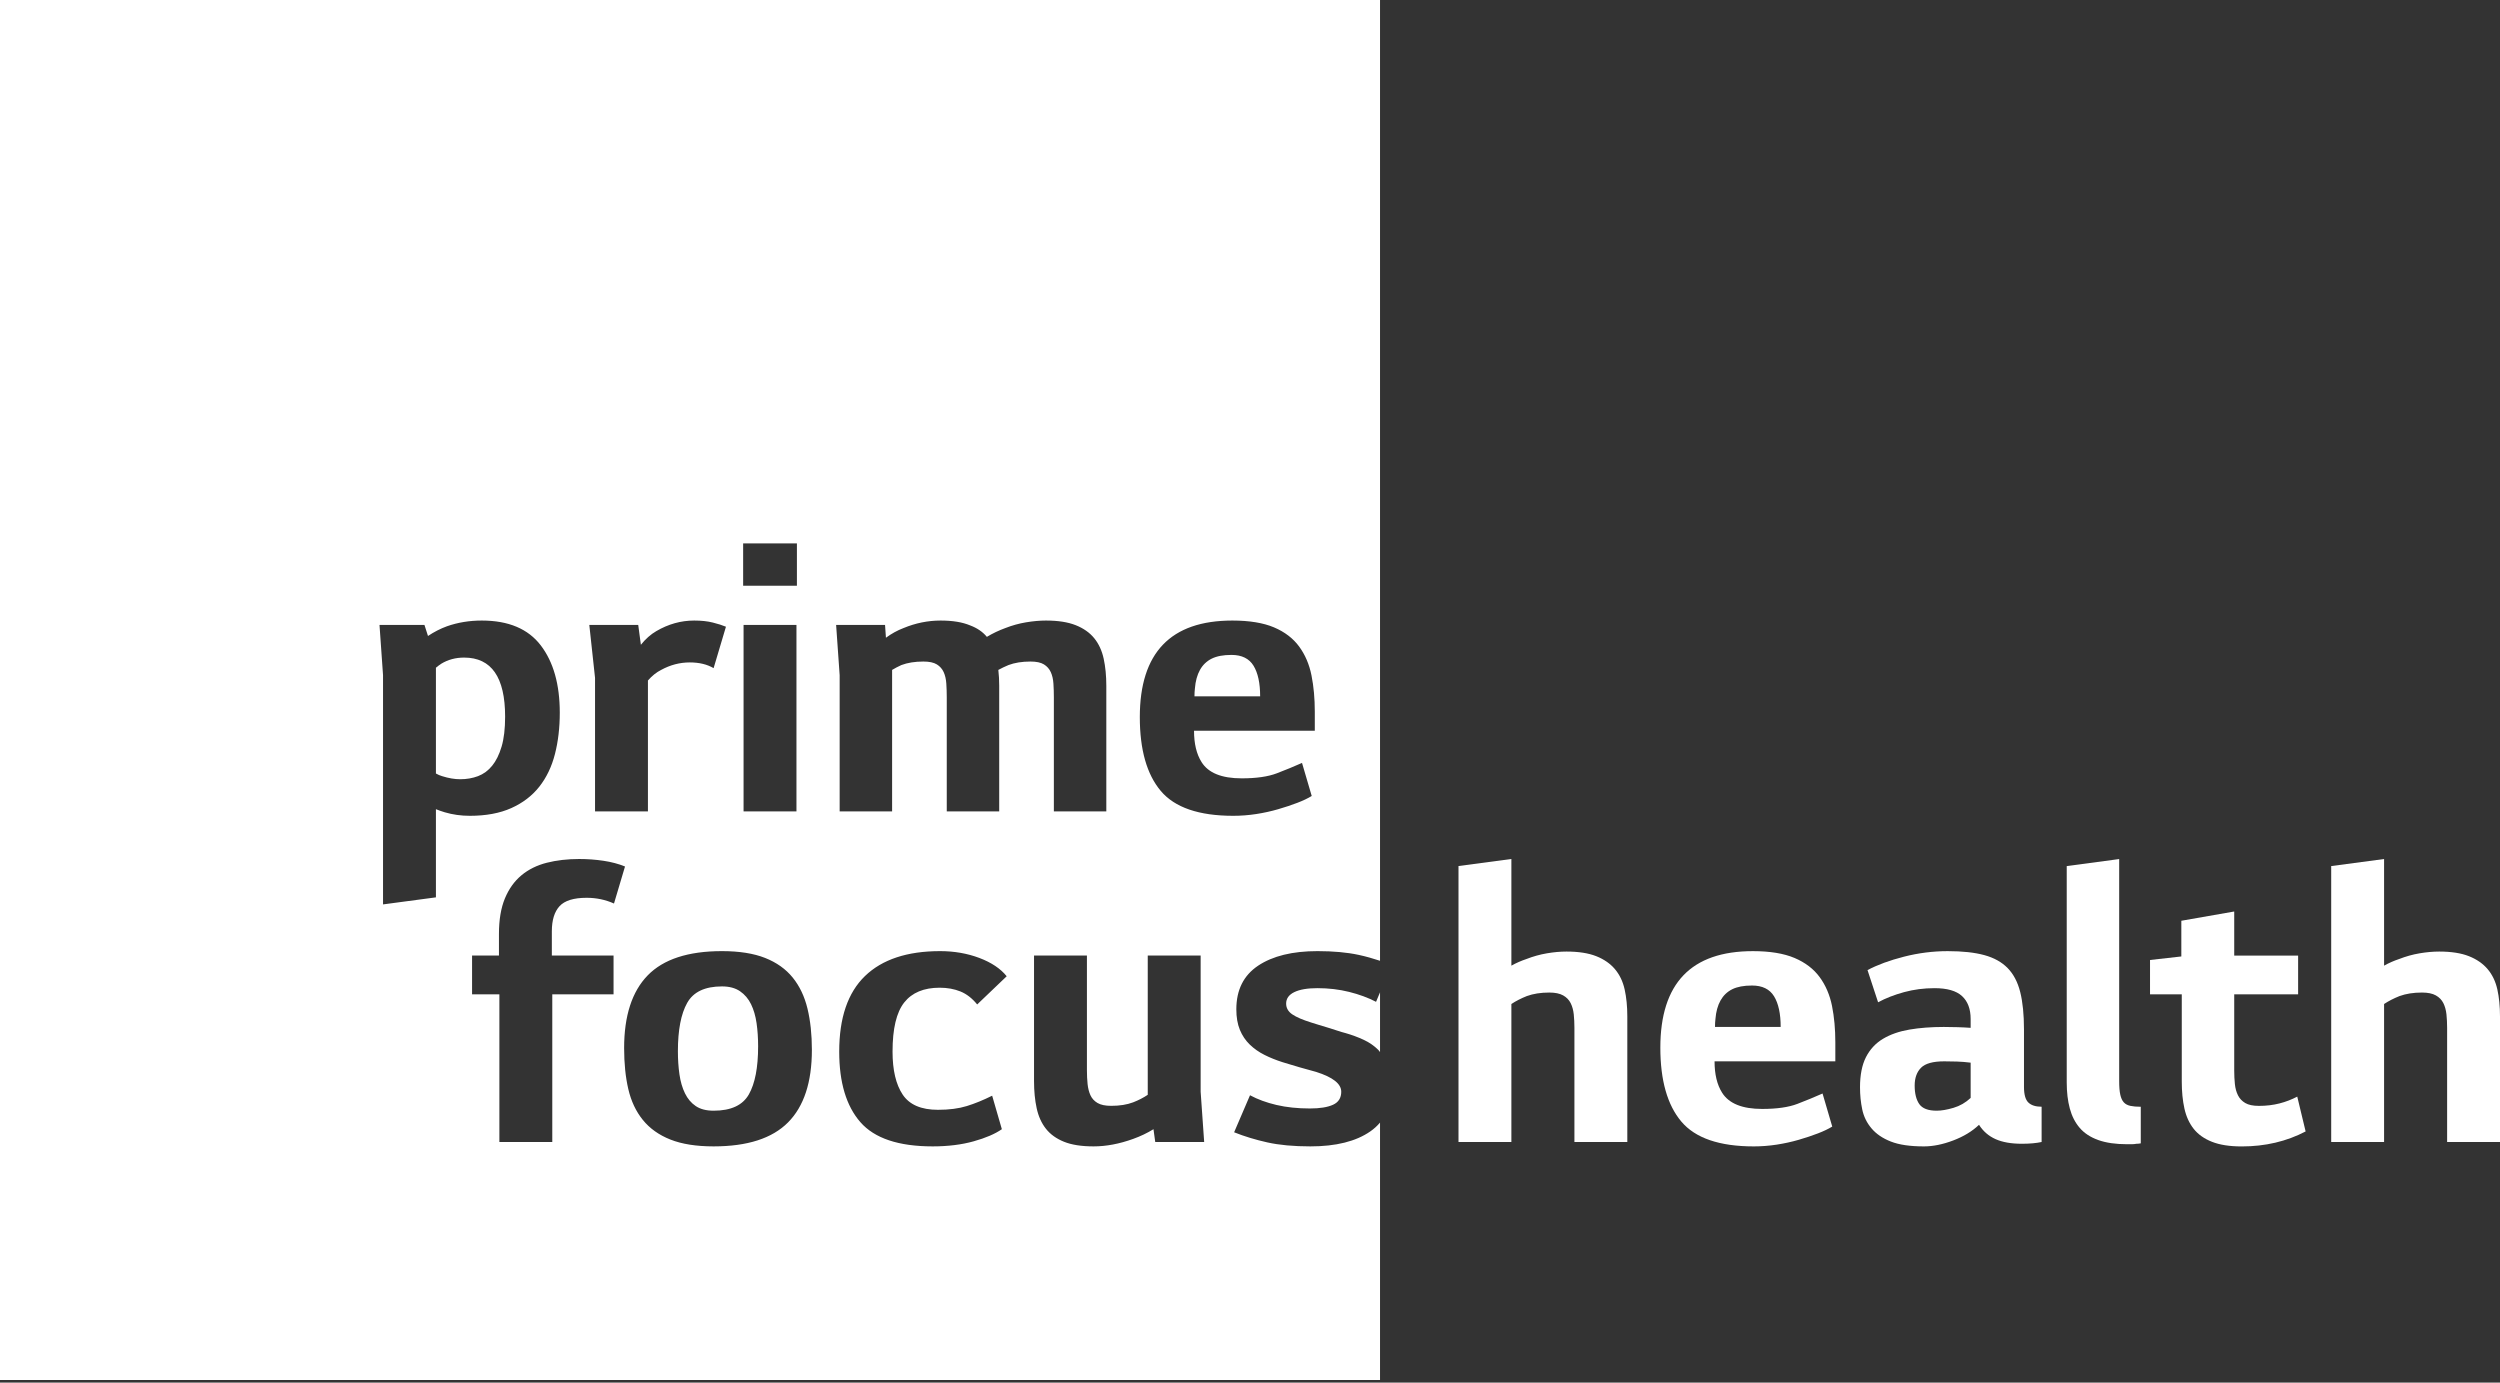 <svg width="575" height="318" viewBox="0 0 575 318" fill="none" xmlns="http://www.w3.org/2000/svg">
<rect x="0" y="0" width="575" height="318" fill="#333333" stroke="none"/>
<path d="M105.837 179.224C107.323 179.224 108.692 178.987 109.943 178.515C111.191 178.043 112.275 177.248 113.187 176.132C114.1 175.017 114.825 173.547 115.367 171.723C115.909 169.898 116.178 167.601 116.178 164.829C116.178 155.775 113.035 151.244 106.75 151.244C104.789 151.244 103.034 151.716 101.478 152.664C101.073 152.936 100.667 153.237 100.262 153.576V177.906C100.734 178.176 101.209 178.379 101.681 178.515C103.167 178.987 104.554 179.224 105.837 179.224Z" fill="white"/>
<path d="M310.309 228.138C308.013 227.564 305.58 227.276 303.01 227.276C300.713 227.276 298.939 227.58 297.688 228.188C296.437 228.797 295.813 229.674 295.813 230.824C295.813 231.838 296.285 232.668 297.232 233.308C298.179 233.951 299.63 234.575 301.591 235.183C301.997 235.32 302.538 235.488 303.213 235.69C303.888 235.893 304.616 236.115 305.393 236.349C306.169 236.587 306.913 236.825 307.623 237.059C308.333 237.297 308.957 237.483 309.498 237.617C310.918 238.022 312.286 238.529 313.604 239.137C314.922 239.745 316.053 240.525 317 241.469C317.149 241.618 317.266 241.805 317.406 241.966V228.233L316.493 230.419C314.669 229.472 312.606 228.714 310.309 228.138Z" fill="white"/>
<path d="M172.746 230.979C172.138 229.727 171.292 228.733 170.211 227.988C169.128 227.244 167.743 226.873 166.055 226.873C162.133 226.873 159.465 228.14 158.046 230.675C156.627 233.209 155.917 236.909 155.917 241.775C155.917 243.667 156.034 245.441 156.272 247.098C156.51 248.755 156.931 250.206 157.539 251.457C158.147 252.708 158.974 253.687 160.023 254.397C161.068 255.106 162.44 255.461 164.129 255.461C168.117 255.461 170.82 254.21 172.239 251.71C173.658 249.211 174.368 245.526 174.368 240.66C174.368 238.769 174.251 236.995 174.013 235.338C173.775 233.684 173.354 232.23 172.746 230.979Z" fill="white"/>
<path d="M288.312 153.115C287.298 151.461 285.607 150.631 283.243 150.631C281.349 150.631 279.828 150.919 278.681 151.493C277.531 152.066 276.635 152.931 275.995 154.078C275.352 155.228 274.965 156.647 274.829 158.336C274.762 158.877 274.728 159.486 274.728 160.161H289.833C289.833 157.119 289.326 154.772 288.312 153.115Z" fill="white"/>
<path d="M97.626 143.74L98.437 146.274C99.856 145.327 101.307 144.586 102.796 144.044C105.296 143.166 107.966 142.726 110.805 142.726C116.954 142.726 121.481 144.636 124.39 148.454C127.295 152.275 128.749 157.426 128.749 163.914C128.749 167.361 128.378 170.538 127.634 173.443C126.889 176.348 125.688 178.851 124.035 180.945C122.378 183.042 120.233 184.68 117.597 185.862C114.961 187.044 111.784 187.636 108.068 187.636C106.04 187.636 104.114 187.367 102.289 186.825C101.611 186.622 100.937 186.385 100.262 186.115V206.391L88.097 208.013V155.297L87.286 143.74H97.626ZM138.785 197.977C140.607 198.249 142.264 198.686 143.753 199.294L141.218 207.81C139.257 206.933 137.16 206.492 134.93 206.492C131.955 206.492 129.88 207.135 128.698 208.418C127.513 209.705 126.924 211.631 126.924 214.197V219.773H141.117V228.694H127.025V262.655H114.857V228.694H108.575V219.773H114.759V214.805C114.759 211.561 115.215 208.843 116.124 206.644C117.037 204.449 118.304 202.675 119.929 201.322C121.551 199.972 123.493 199.009 125.755 198.433C128.02 197.859 130.504 197.571 133.206 197.571C135.101 197.571 136.96 197.707 138.785 197.977ZM146.794 143.74L147.402 148.302C148.482 146.952 149.664 145.904 150.95 145.159C153.719 143.537 156.627 142.726 159.666 142.726C161.291 142.726 162.707 142.878 163.927 143.182C165.143 143.486 166.157 143.806 166.968 144.145L164.129 153.675C162.64 152.797 160.816 152.357 158.655 152.357C156.355 152.357 154.16 152.933 152.065 154.08C150.982 154.622 149.968 155.433 149.024 156.513V186.622H136.859V155.905L135.541 143.74H146.794ZM170.922 124.985H183.29V134.717H170.922V124.985ZM171.02 143.74H183.185V186.622H171.02V143.74ZM186.733 241.467C186.733 248.903 184.908 254.463 181.259 258.144C177.612 261.828 171.897 263.669 164.126 263.669C160.138 263.669 156.827 263.143 154.191 262.097C151.555 261.052 149.442 259.547 147.855 257.586C146.268 255.628 145.153 253.262 144.51 250.49C143.867 247.721 143.55 244.578 143.55 241.062C143.55 233.63 145.356 228.054 148.973 224.335C152.588 220.618 158.281 218.759 166.055 218.759C170.041 218.759 173.351 219.285 175.987 220.33C178.623 221.379 180.736 222.88 182.323 224.841C183.911 226.802 185.045 229.185 185.723 231.989C186.397 234.795 186.733 237.954 186.733 241.467ZM203.562 143.74L203.765 146.68C205.048 145.733 206.4 144.991 207.82 144.45C210.592 143.303 213.43 142.726 216.335 142.726C219.107 142.726 221.369 143.1 223.128 143.841C224.75 144.45 226.033 145.327 226.98 146.477C228.333 145.666 229.752 144.991 231.238 144.45C232.793 143.841 234.38 143.404 236.002 143.132C237.624 142.862 239.145 142.726 240.564 142.726C243.336 142.726 245.617 143.081 247.407 143.791C249.197 144.5 250.617 145.498 251.665 146.781C252.714 148.067 253.439 149.639 253.845 151.495C254.25 153.355 254.453 155.433 254.453 157.73V186.622H242.389V160.366C242.389 159.285 242.354 158.237 242.288 157.223C242.221 156.209 242.018 155.332 241.68 154.587C241.341 153.843 240.818 153.253 240.108 152.813C239.399 152.376 238.369 152.154 237.016 152.154C235.055 152.154 233.367 152.427 231.947 152.965C231.136 153.304 230.357 153.675 229.616 154.08C229.752 155.23 229.818 156.447 229.818 157.73V186.622H217.755V160.366C217.755 159.285 217.72 158.237 217.653 157.223C217.587 156.209 217.384 155.332 217.045 154.587C216.706 153.843 216.183 153.253 215.474 152.813C214.764 152.376 213.734 152.154 212.382 152.154C210.421 152.154 208.732 152.427 207.313 152.965C206.568 153.304 205.859 153.675 205.184 154.08V186.622H193.12V155.297L192.309 143.74H203.562ZM260.637 253.531C261.854 253.059 262.969 252.486 263.982 251.808V219.773H276.148V251.098L276.959 262.655H265.706L265.3 259.715C263.881 260.596 262.326 261.337 260.637 261.945C257.459 263.095 254.418 263.669 251.513 263.669C248.741 263.669 246.476 263.314 244.721 262.604C242.963 261.895 241.578 260.897 240.564 259.614C239.551 258.331 238.841 256.759 238.435 254.9C238.03 253.04 237.827 250.965 237.827 248.665V219.773H249.992V246.131C249.992 247.281 250.043 248.345 250.144 249.324C250.246 250.306 250.464 251.168 250.803 251.909C251.142 252.654 251.681 253.243 252.425 253.683C253.17 254.124 254.215 254.342 255.568 254.342C257.529 254.342 259.218 254.073 260.637 253.531ZM283.447 142.726C287.366 142.726 290.559 143.252 293.027 144.297C295.495 145.346 297.418 146.816 298.805 148.707C300.19 150.602 301.137 152.813 301.644 155.348C302.151 157.882 302.404 160.67 302.404 163.711V168.07H274.627C274.627 171.045 275.2 173.443 276.35 175.268C277.903 177.771 280.979 179.019 285.576 179.019C288.956 179.019 291.658 178.633 293.686 177.853C295.713 177.077 297.64 176.282 299.464 175.471L301.695 183.074C300.814 183.616 299.718 184.139 298.4 184.645C297.082 185.152 295.612 185.643 293.99 186.115C292.368 186.587 290.679 186.961 288.921 187.231C287.163 187.5 285.405 187.636 283.65 187.636C275.742 187.636 270.182 185.726 266.973 181.908C263.761 178.091 262.158 172.43 262.158 164.928C262.158 150.127 269.254 142.726 283.447 142.726ZM207.617 251.757C209.169 254.089 211.875 255.255 215.727 255.255C218.296 255.255 220.508 254.969 222.367 254.393C224.224 253.819 226.169 253.024 228.196 252.01L230.427 259.715C228.871 260.799 226.711 261.727 223.939 262.503C221.167 263.279 218.024 263.669 214.51 263.669C206.67 263.669 201.129 261.812 197.885 258.093C194.641 254.377 193.019 248.969 193.019 241.873C193.019 234.102 194.995 228.307 198.949 224.487C202.903 220.669 208.665 218.759 216.234 218.759C219.478 218.759 222.484 219.285 225.256 220.33C228.028 221.379 230.123 222.782 231.542 224.537L224.75 231.025C223.6 229.606 222.317 228.611 220.897 228.035C219.478 227.461 217.888 227.173 216.133 227.173C212.483 227.173 209.762 228.307 207.972 230.569C206.182 232.834 205.285 236.601 205.285 241.873C205.285 246.131 206.061 249.425 207.617 251.757ZM0 317.405H317.405V258.198C316.768 258.948 316.033 259.626 315.175 260.222C311.864 262.522 307.267 263.669 301.387 263.669C297.538 263.669 294.243 263.365 291.503 262.756C288.766 262.148 286.216 261.372 283.849 260.425L287.502 251.909C289.257 252.856 291.285 253.601 293.581 254.139C295.881 254.681 298.451 254.95 301.289 254.95C303.583 254.95 305.357 254.665 306.608 254.089C307.86 253.515 308.487 252.517 308.487 251.098C308.487 249.273 306.561 247.753 302.705 246.536C301.422 246.2 300.085 245.827 298.701 245.421C297.316 245.015 296.084 244.645 295.001 244.306C293.515 243.834 292.13 243.276 290.844 242.633C289.561 241.993 288.43 241.198 287.448 240.251C286.469 239.307 285.709 238.173 285.167 236.855C284.625 235.537 284.356 233.965 284.356 232.141C284.356 227.68 286.029 224.335 289.374 222.104C292.723 219.874 297.266 218.759 303.013 218.759C306.659 218.759 309.818 219.047 312.488 219.621C314.199 219.988 315.821 220.46 317.405 220.98V0H0V317.405Z" fill="white"/>
<path d="M371.443 222.913C370.36 221.63 368.922 220.632 367.135 219.922C365.342 219.213 363.061 218.858 360.289 218.858C358.869 218.858 357.368 218.994 355.781 219.264C354.19 219.536 352.619 219.973 351.063 220.581C349.85 220.987 348.697 221.494 347.617 222.102V197.569L335.454 199.191V262.653H347.617V230.922C348.633 230.247 349.815 229.639 351.168 229.097C352.651 228.555 354.374 228.286 356.335 228.286C357.688 228.286 358.752 228.508 359.528 228.945C360.304 229.385 360.881 229.975 361.252 230.719C361.622 231.464 361.863 232.325 361.965 233.304C362.063 234.283 362.117 235.316 362.117 236.396V262.653H374.282V233.76C374.282 231.464 374.076 229.401 373.67 227.576C373.265 225.752 372.524 224.196 371.443 222.913Z" fill="white"/>
<path d="M394.45 236.199C394.45 235.524 394.485 234.916 394.551 234.374C394.685 232.686 395.074 231.267 395.717 230.117C396.36 228.97 397.254 228.105 398.404 227.531C399.551 226.958 401.074 226.67 402.966 226.67C405.332 226.67 407.021 227.497 408.035 229.153C409.048 230.81 409.555 233.158 409.555 236.199H394.45ZM418.527 224.744C417.14 222.852 415.217 221.382 412.749 220.334C410.281 219.288 407.087 218.762 403.169 218.762C388.976 218.762 381.879 226.163 381.879 240.964C381.879 248.466 383.482 254.127 386.695 257.945C389.904 261.762 395.464 263.672 403.371 263.672C405.126 263.672 406.885 263.536 408.643 263.267C410.398 262.994 412.09 262.624 413.712 262.152C415.334 261.68 416.804 261.189 418.122 260.682C419.44 260.175 420.536 259.652 421.416 259.11L419.186 251.507C417.361 252.318 415.435 253.113 413.408 253.889C411.38 254.669 408.675 255.055 405.297 255.055C400.701 255.055 397.628 253.807 396.072 251.304C394.922 249.48 394.349 247.081 394.349 244.107H422.126V239.747C422.126 236.706 421.873 233.918 421.366 231.384C420.859 228.849 419.912 226.635 418.527 224.744Z" fill="white"/>
<path d="M453.249 252.521C452.099 253.604 450.781 254.365 449.296 254.802C447.807 255.242 446.524 255.461 445.443 255.461C443.482 255.461 442.149 254.954 441.436 253.94C440.729 252.926 440.374 251.507 440.374 249.682C440.374 247.927 440.866 246.559 441.844 245.577C442.823 244.598 444.597 244.107 447.167 244.107C448.114 244.107 449.093 244.126 450.107 244.157C451.12 244.192 452.166 244.274 453.249 244.411V252.521ZM465.516 249.986V236.807C465.516 233.361 465.228 230.49 464.654 228.19C464.081 225.894 463.115 224.053 461.765 222.665C460.412 221.281 458.622 220.283 456.392 219.675C454.162 219.066 451.355 218.762 447.978 218.762C444.597 218.762 441.252 219.187 437.941 220.03C434.628 220.875 431.824 221.905 429.527 223.122L431.96 230.522C433.715 229.578 435.711 228.799 437.941 228.19C440.172 227.582 442.503 227.278 444.936 227.278C447.841 227.278 449.955 227.886 451.272 229.103C452.59 230.319 453.249 232.078 453.249 234.374V236.402C452.372 236.335 451.355 236.285 450.208 236.25C449.058 236.218 448.013 236.199 447.065 236.199C444.16 236.199 441.524 236.402 439.158 236.807C436.791 237.213 434.764 237.923 433.075 238.936C431.387 239.95 430.085 241.354 429.172 243.143C428.26 244.933 427.804 247.249 427.804 250.088C427.804 251.846 427.972 253.535 428.311 255.157C428.646 256.779 429.356 258.233 430.439 259.516C431.52 260.802 433.006 261.816 434.9 262.557C436.791 263.302 439.323 263.672 442.503 263.672C444.597 263.672 446.847 263.216 449.245 262.304C451.643 261.391 453.62 260.194 455.175 258.705C456.12 260.194 457.39 261.29 458.977 262C460.564 262.709 462.576 263.064 465.009 263.064C466.834 263.064 468.355 262.928 469.571 262.659V254.548C468.218 254.548 467.204 254.228 466.53 253.585C465.855 252.945 465.516 251.745 465.516 249.986Z" fill="white"/>
<path d="M488.475 253.541C488.104 253.136 487.832 252.546 487.664 251.767C487.493 250.991 487.411 249.958 487.411 248.675V197.581L475.347 199.203V248.979C475.347 251.209 475.584 253.205 476.056 254.96C476.528 256.719 477.292 258.204 478.341 259.421C479.386 260.637 480.805 261.566 482.598 262.209C484.385 262.849 486.6 263.172 489.235 263.172H490.252C490.655 263.172 491.028 263.137 491.364 263.07C491.703 263.07 492.039 263.036 492.378 262.969V254.555C491.434 254.555 490.639 254.488 489.996 254.352C489.353 254.216 488.846 253.947 488.475 253.541Z" fill="white"/>
<path d="M524.262 253.794C522.808 254.165 521.237 254.352 519.548 254.352C518.195 254.352 517.147 254.133 516.406 253.693C515.661 253.253 515.1 252.663 514.733 251.919C514.359 251.174 514.125 250.313 514.023 249.334C513.922 248.355 513.871 247.325 513.871 246.242V228.704H528.568V219.782H513.871V209.645L501.706 211.774V219.985L494.505 220.796V228.704H501.807V248.776C501.807 251.073 502.01 253.135 502.415 254.96C502.818 256.785 503.531 258.341 504.541 259.624C505.558 260.907 506.958 261.905 508.752 262.614C510.542 263.324 512.822 263.679 515.595 263.679C521.002 263.679 525.9 262.529 530.294 260.232L528.368 252.223C527.085 252.898 525.713 253.424 524.262 253.794Z" fill="white"/>
<path d="M574.392 227.576C573.986 225.752 573.245 224.196 572.165 222.913C571.081 221.63 569.643 220.632 567.856 219.923C566.063 219.213 563.782 218.858 561.01 218.858C559.591 218.858 558.089 218.994 556.502 219.264C554.912 219.533 553.337 219.973 551.785 220.581C550.568 220.987 549.418 221.494 548.338 222.102V197.569L536.176 199.191V262.653H548.338V230.922C549.355 230.247 550.536 229.639 551.886 229.097C553.372 228.555 555.095 228.286 557.056 228.286C558.409 228.286 559.474 228.505 560.25 228.945C561.026 229.385 561.602 229.975 561.973 230.719C562.344 231.464 562.581 232.325 562.686 233.304C562.784 234.283 562.838 235.316 562.838 236.396V262.653H575V233.76C575 231.464 574.797 229.401 574.392 227.576Z" fill="white"/>
</svg>
